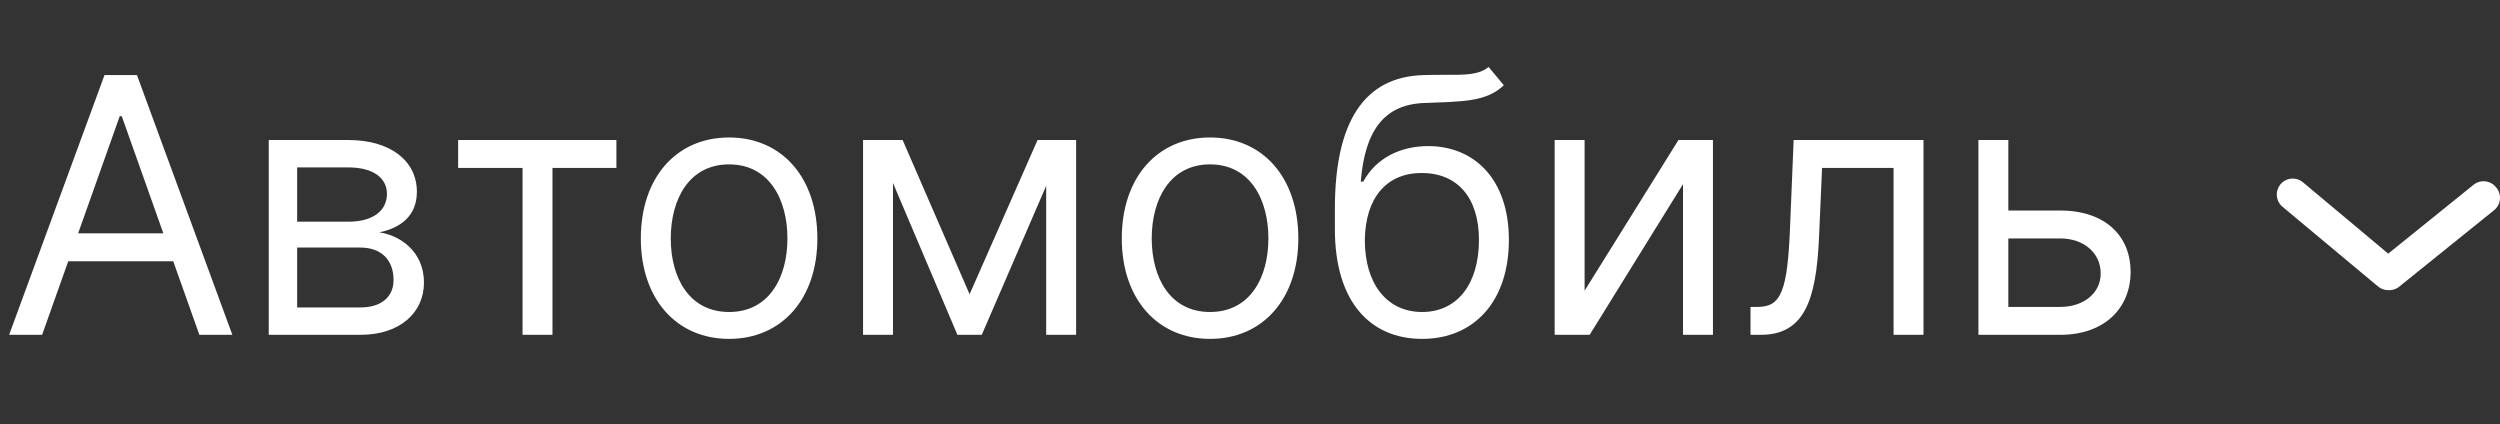 <?xml version="1.0" encoding="UTF-8"?> <svg xmlns="http://www.w3.org/2000/svg" width="112" height="19" viewBox="0 0 112 19" fill="none"><rect x="0" y="0" width="112" height="19" fill="#333333" stroke="none"/> <path d="M1.886 15L3.057 11.704H7.761L8.932 15H10.409L6.136 3.364H4.682L0.409 15H1.886ZM3.5 10.454L5.364 5.205H5.455L7.318 10.454H3.5ZM12.04 15H16.153C17.926 15 18.994 14 18.994 12.659C18.994 11.29 17.954 10.551 16.994 10.409C17.977 10.204 18.676 9.653 18.676 8.591C18.676 7.199 17.483 6.273 15.608 6.273H12.04V15ZM13.312 13.773V11.091H16.153C17.074 11.091 17.631 11.642 17.631 12.546C17.631 13.307 17.074 13.773 16.153 13.773H13.312ZM13.312 9.932V7.5H15.608C16.682 7.5 17.335 7.949 17.335 8.682C17.335 9.46 16.682 9.932 15.608 9.932H13.312ZM20.524 7.523H23.41V15H24.751V7.523H27.615V6.273H20.524V7.523ZM32.663 15.182C35.027 15.182 36.618 13.386 36.618 10.682C36.618 7.955 35.027 6.159 32.663 6.159C30.3 6.159 28.709 7.955 28.709 10.682C28.709 13.386 30.3 15.182 32.663 15.182ZM32.663 13.977C30.868 13.977 30.05 12.432 30.05 10.682C30.05 8.932 30.868 7.364 32.663 7.364C34.459 7.364 35.277 8.932 35.277 10.682C35.277 12.432 34.459 13.977 32.663 13.977ZM43.438 13.182L40.438 6.273H38.665V15H40.006V8.199L42.892 15H43.983L46.869 8.324V15H48.21V6.273H46.483L43.438 13.182ZM54.21 15.182C56.574 15.182 58.165 13.386 58.165 10.682C58.165 7.955 56.574 6.159 54.21 6.159C51.847 6.159 50.256 7.955 50.256 10.682C50.256 13.386 51.847 15.182 54.21 15.182ZM54.21 13.977C52.415 13.977 51.597 12.432 51.597 10.682C51.597 8.932 52.415 7.364 54.21 7.364C56.006 7.364 56.824 8.932 56.824 10.682C56.824 12.432 56.006 13.977 54.21 13.977ZM66.689 3C66.263 3.358 65.626 3.358 64.734 3.352C64.445 3.352 64.126 3.352 63.78 3.364C61.121 3.432 59.803 5.455 59.803 9.341V10.273C59.803 13.5 61.371 15.182 63.712 15.182C66.047 15.182 67.598 13.489 67.598 10.75C67.598 8 66.024 6.545 63.984 6.545C62.785 6.545 61.666 7.045 61.075 8.136H60.962C61.144 5.886 61.984 4.682 63.803 4.614C65.416 4.545 66.575 4.591 67.371 3.818L66.689 3ZM63.712 13.977C62.121 13.977 61.144 12.704 61.144 10.75C61.172 8.841 62.132 7.75 63.689 7.75C65.285 7.75 66.257 8.841 66.257 10.75C66.257 12.716 65.291 13.977 63.712 13.977ZM70.99 13.023V6.273H69.649V15H71.217L75.399 8.25V15H76.74V6.273H75.195L70.99 13.023ZM78.423 15H78.878C80.81 15 81.367 13.5 81.492 10.636L81.628 7.523H84.832V15H86.173V6.273H80.355L80.196 10.136C80.082 13.068 79.787 13.75 78.742 13.75H78.423V15ZM89.974 9.432V6.273H88.633V15H92.293C94.338 15 95.452 13.75 95.452 12.182C95.452 10.591 94.338 9.432 92.293 9.432H89.974ZM89.974 10.682H92.293C93.355 10.682 94.111 11.329 94.111 12.25C94.111 13.131 93.355 13.75 92.293 13.75H89.974V10.682Z" fill="white"></path> <path d="M106.992 12.998C106.826 12.999 106.664 12.941 106.536 12.834L102.258 9.265C102.112 9.143 102.02 8.969 102.003 8.78C101.986 8.592 102.044 8.404 102.165 8.258C102.286 8.112 102.46 8.02 102.648 8.003C102.837 7.986 103.025 8.044 103.17 8.165L106.992 11.363L110.814 8.279C110.887 8.22 110.971 8.176 111.061 8.149C111.151 8.122 111.246 8.114 111.339 8.124C111.432 8.134 111.523 8.162 111.605 8.207C111.688 8.252 111.761 8.313 111.819 8.386C111.885 8.46 111.934 8.546 111.965 8.639C111.995 8.733 112.006 8.832 111.997 8.929C111.987 9.027 111.958 9.122 111.91 9.208C111.863 9.294 111.798 9.369 111.72 9.429L107.441 12.877C107.309 12.967 107.151 13.009 106.992 12.998V12.998Z" fill="white"></path> </svg> 
